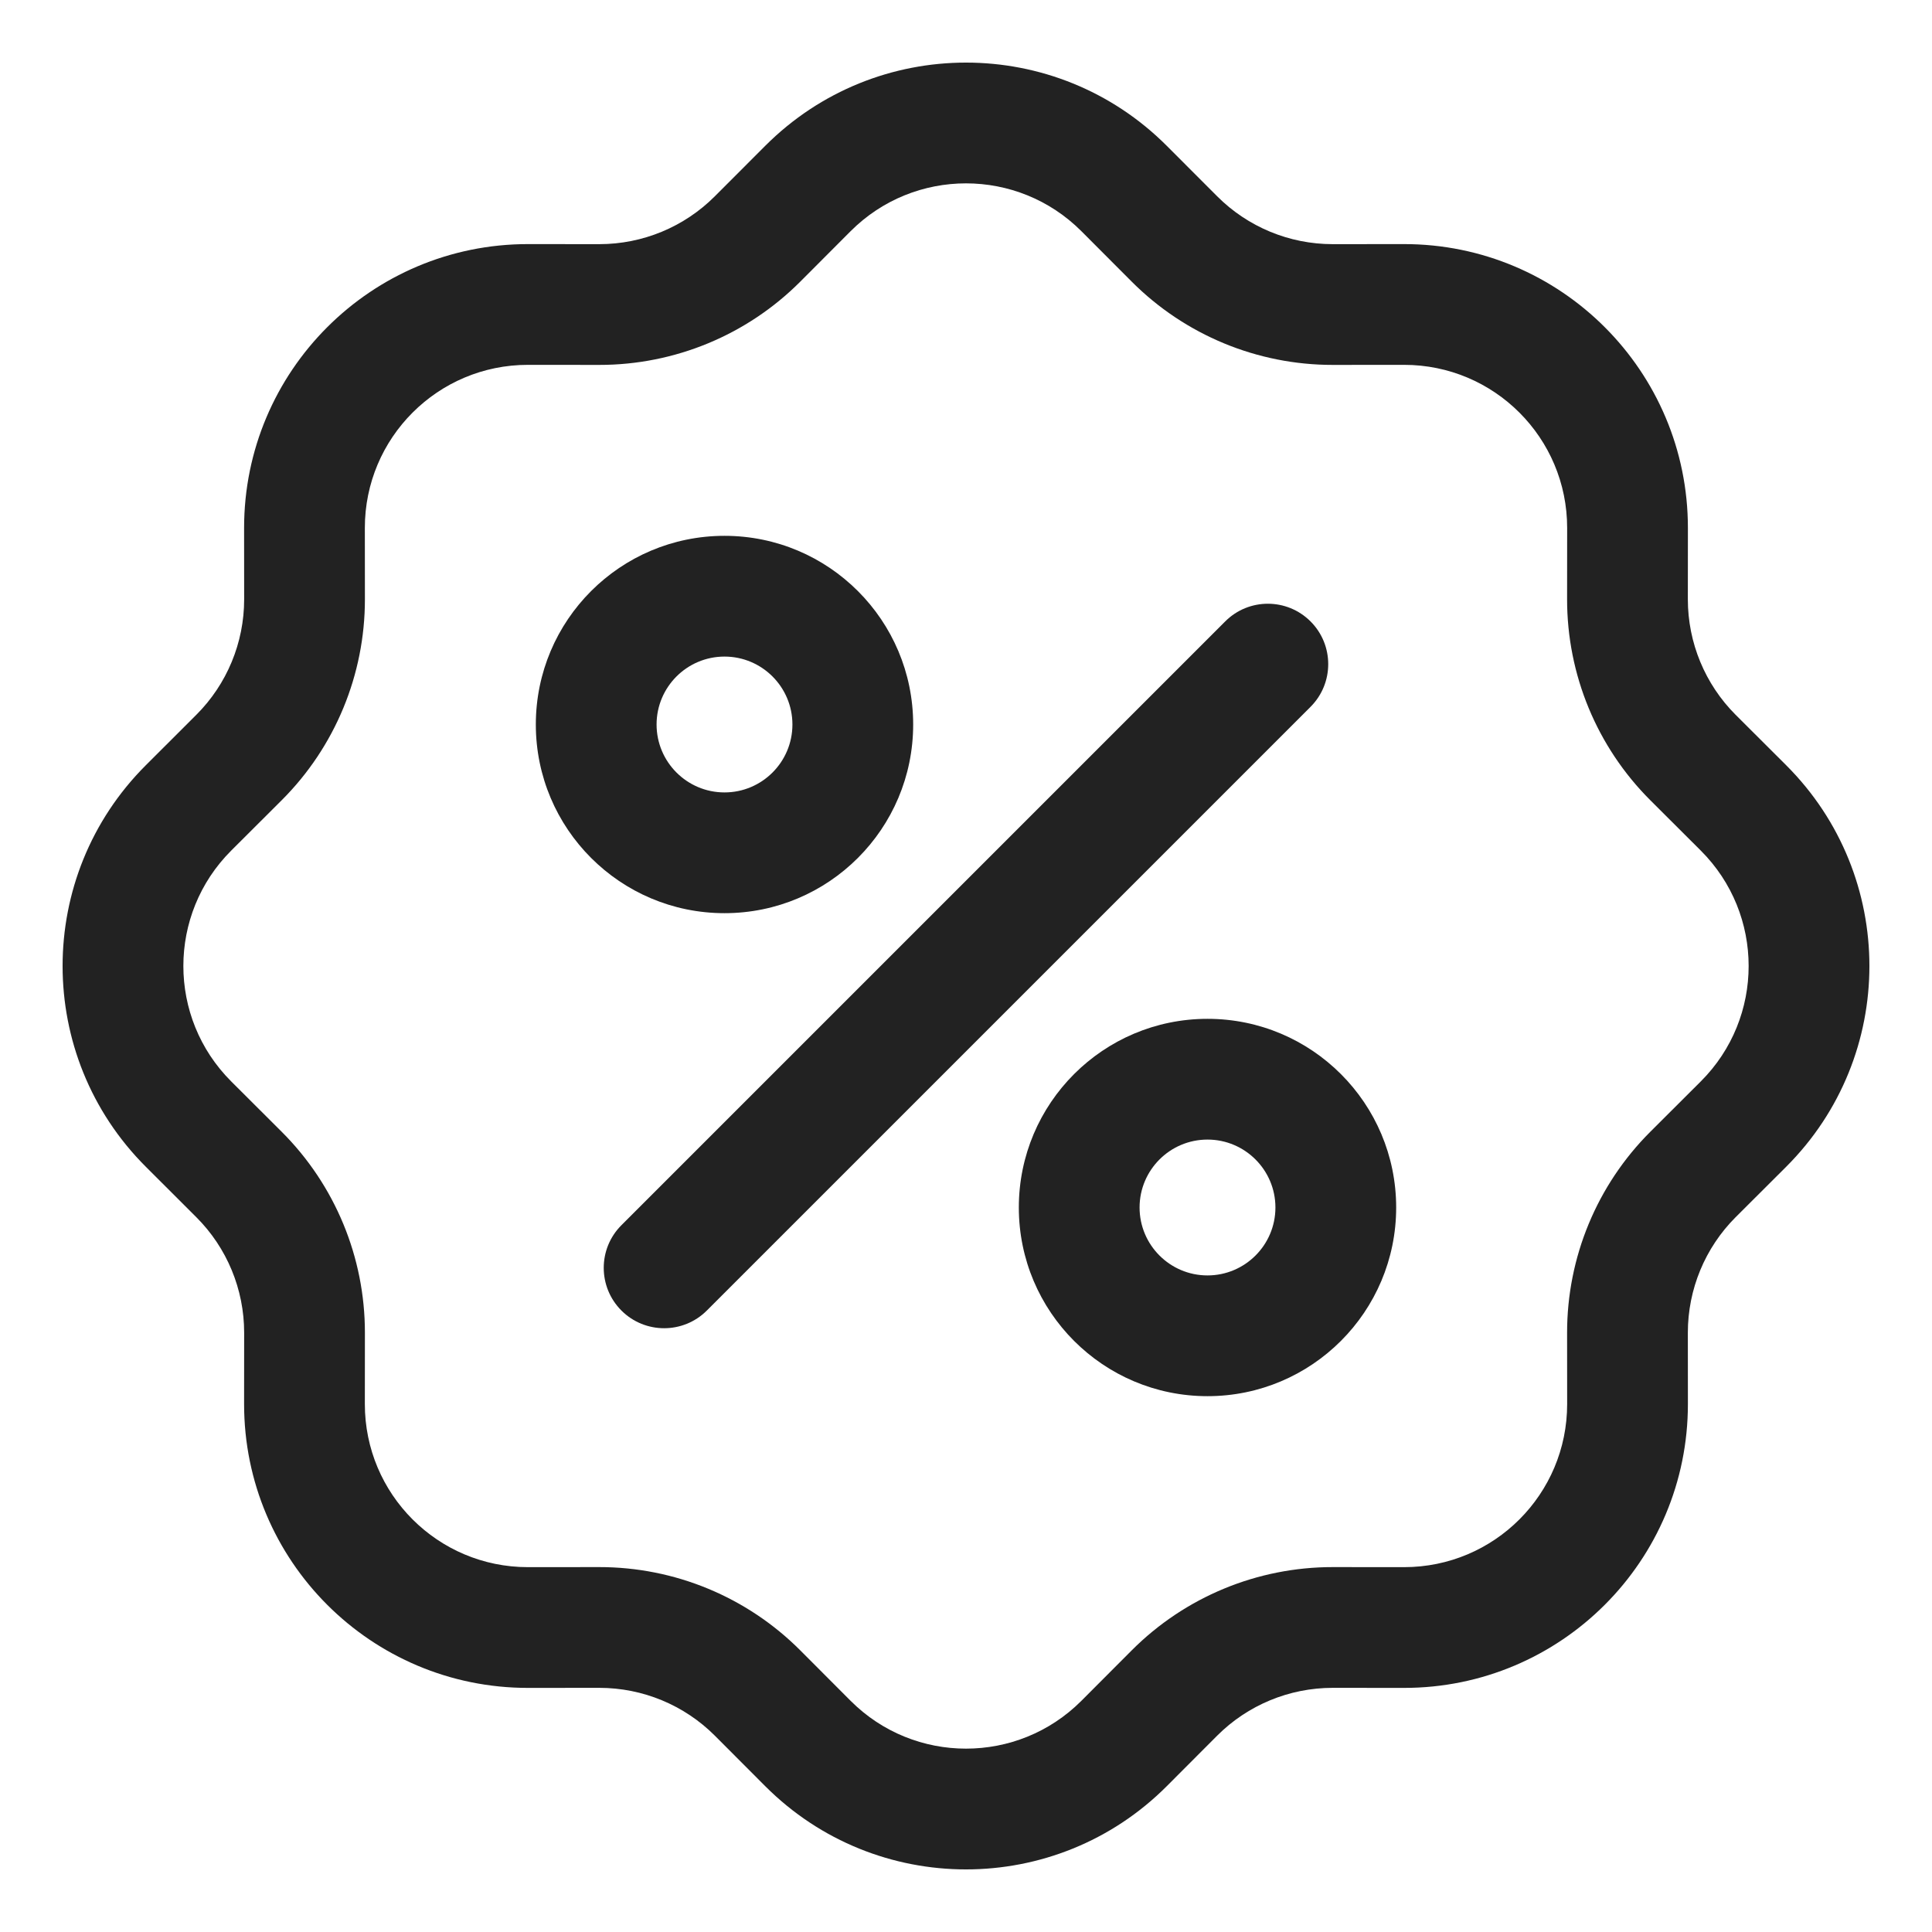 <svg width="32" height="32" viewBox="0 0 32 32" fill="none" xmlns="http://www.w3.org/2000/svg">
<path fill-rule="evenodd" clip-rule="evenodd" d="M12 8.875C10.274 8.875 8.875 10.274 8.875 12C8.875 13.726 10.274 15.125 12 15.125C13.726 15.125 15.125 13.726 15.125 12C15.125 10.274 13.726 8.875 12 8.875ZM10.875 12C10.875 11.379 11.379 10.875 12 10.875C12.621 10.875 13.125 11.379 13.125 12C13.125 12.621 12.621 13.125 12 13.125C11.379 13.125 10.875 12.621 10.875 12Z" fill="#222222"/>
<path fill-rule="evenodd" clip-rule="evenodd" d="M16.875 20C16.875 18.274 18.274 16.875 20 16.875C21.726 16.875 23.125 18.274 23.125 20C23.125 21.726 21.726 23.125 20 23.125C18.274 23.125 16.875 21.726 16.875 20ZM20 18.875C19.379 18.875 18.875 19.379 18.875 20C18.875 20.621 19.379 21.125 20 21.125C20.621 21.125 21.125 20.621 21.125 20C21.125 19.379 20.621 18.875 20 18.875Z" fill="#222222"/>
<path d="M21.707 11.707C22.097 11.317 22.097 10.683 21.707 10.293C21.316 9.902 20.683 9.902 20.293 10.293L10.293 20.293C9.902 20.683 9.902 21.316 10.293 21.707C10.683 22.097 11.317 22.097 11.707 21.707L21.707 11.707Z" fill="#222222"/>
<path fill-rule="evenodd" clip-rule="evenodd" d="M19.326 2.416C17.49 0.577 14.51 0.577 12.674 2.416L11.84 3.251C11.333 3.759 10.645 4.044 9.927 4.044L8.747 4.043C6.148 4.041 4.041 6.148 4.043 8.747L4.044 9.927C4.044 10.645 3.759 11.333 3.251 11.84L2.416 12.674C0.577 14.51 0.577 17.49 2.416 19.326L3.251 20.16C3.759 20.667 4.044 21.355 4.044 22.073L4.043 23.253C4.041 25.852 6.148 27.959 8.747 27.957L9.927 27.956C10.645 27.956 11.333 28.241 11.84 28.748L12.674 29.584C14.51 31.423 17.49 31.423 19.326 29.584L20.16 28.748C20.667 28.241 21.355 27.956 22.073 27.956L23.253 27.957C25.852 27.959 27.959 25.852 27.957 23.253L27.956 22.073C27.956 21.355 28.241 20.667 28.748 20.16L29.584 19.326C31.423 17.49 31.423 14.51 29.584 12.674L28.748 11.84C28.241 11.333 27.956 10.645 27.956 9.927L27.957 8.747C27.959 6.148 25.852 4.041 23.253 4.043L22.073 4.044C21.355 4.044 20.667 3.759 20.16 3.251L19.326 2.416ZM14.089 3.829C15.144 2.773 16.856 2.773 17.911 3.829L18.745 4.665C19.627 5.549 20.825 6.045 22.075 6.044L23.255 6.043C24.748 6.042 25.958 7.252 25.957 8.745L25.956 9.925C25.955 11.175 26.451 12.373 27.335 13.255L28.171 14.089C29.227 15.144 29.227 16.856 28.171 17.911L27.335 18.745C26.451 19.627 25.955 20.825 25.956 22.075L25.957 23.255C25.958 24.748 24.748 25.958 23.255 25.957L22.075 25.956C20.825 25.955 19.627 26.451 18.745 27.335L17.911 28.171C16.856 29.227 15.144 29.227 14.089 28.171L13.255 27.335C12.373 26.451 11.175 25.955 9.925 25.956L8.745 25.957C7.252 25.958 6.042 24.748 6.043 23.255L6.044 22.075C6.045 20.825 5.549 19.627 4.665 18.745L3.829 17.911C2.773 16.856 2.773 15.144 3.829 14.089L4.665 13.255C5.549 12.373 6.045 11.175 6.044 9.925L6.043 8.745C6.042 7.252 7.252 6.042 8.745 6.043L9.925 6.044C11.175 6.045 12.373 5.549 13.255 4.665L14.089 3.829Z" fill="#222222"/>
</svg>
